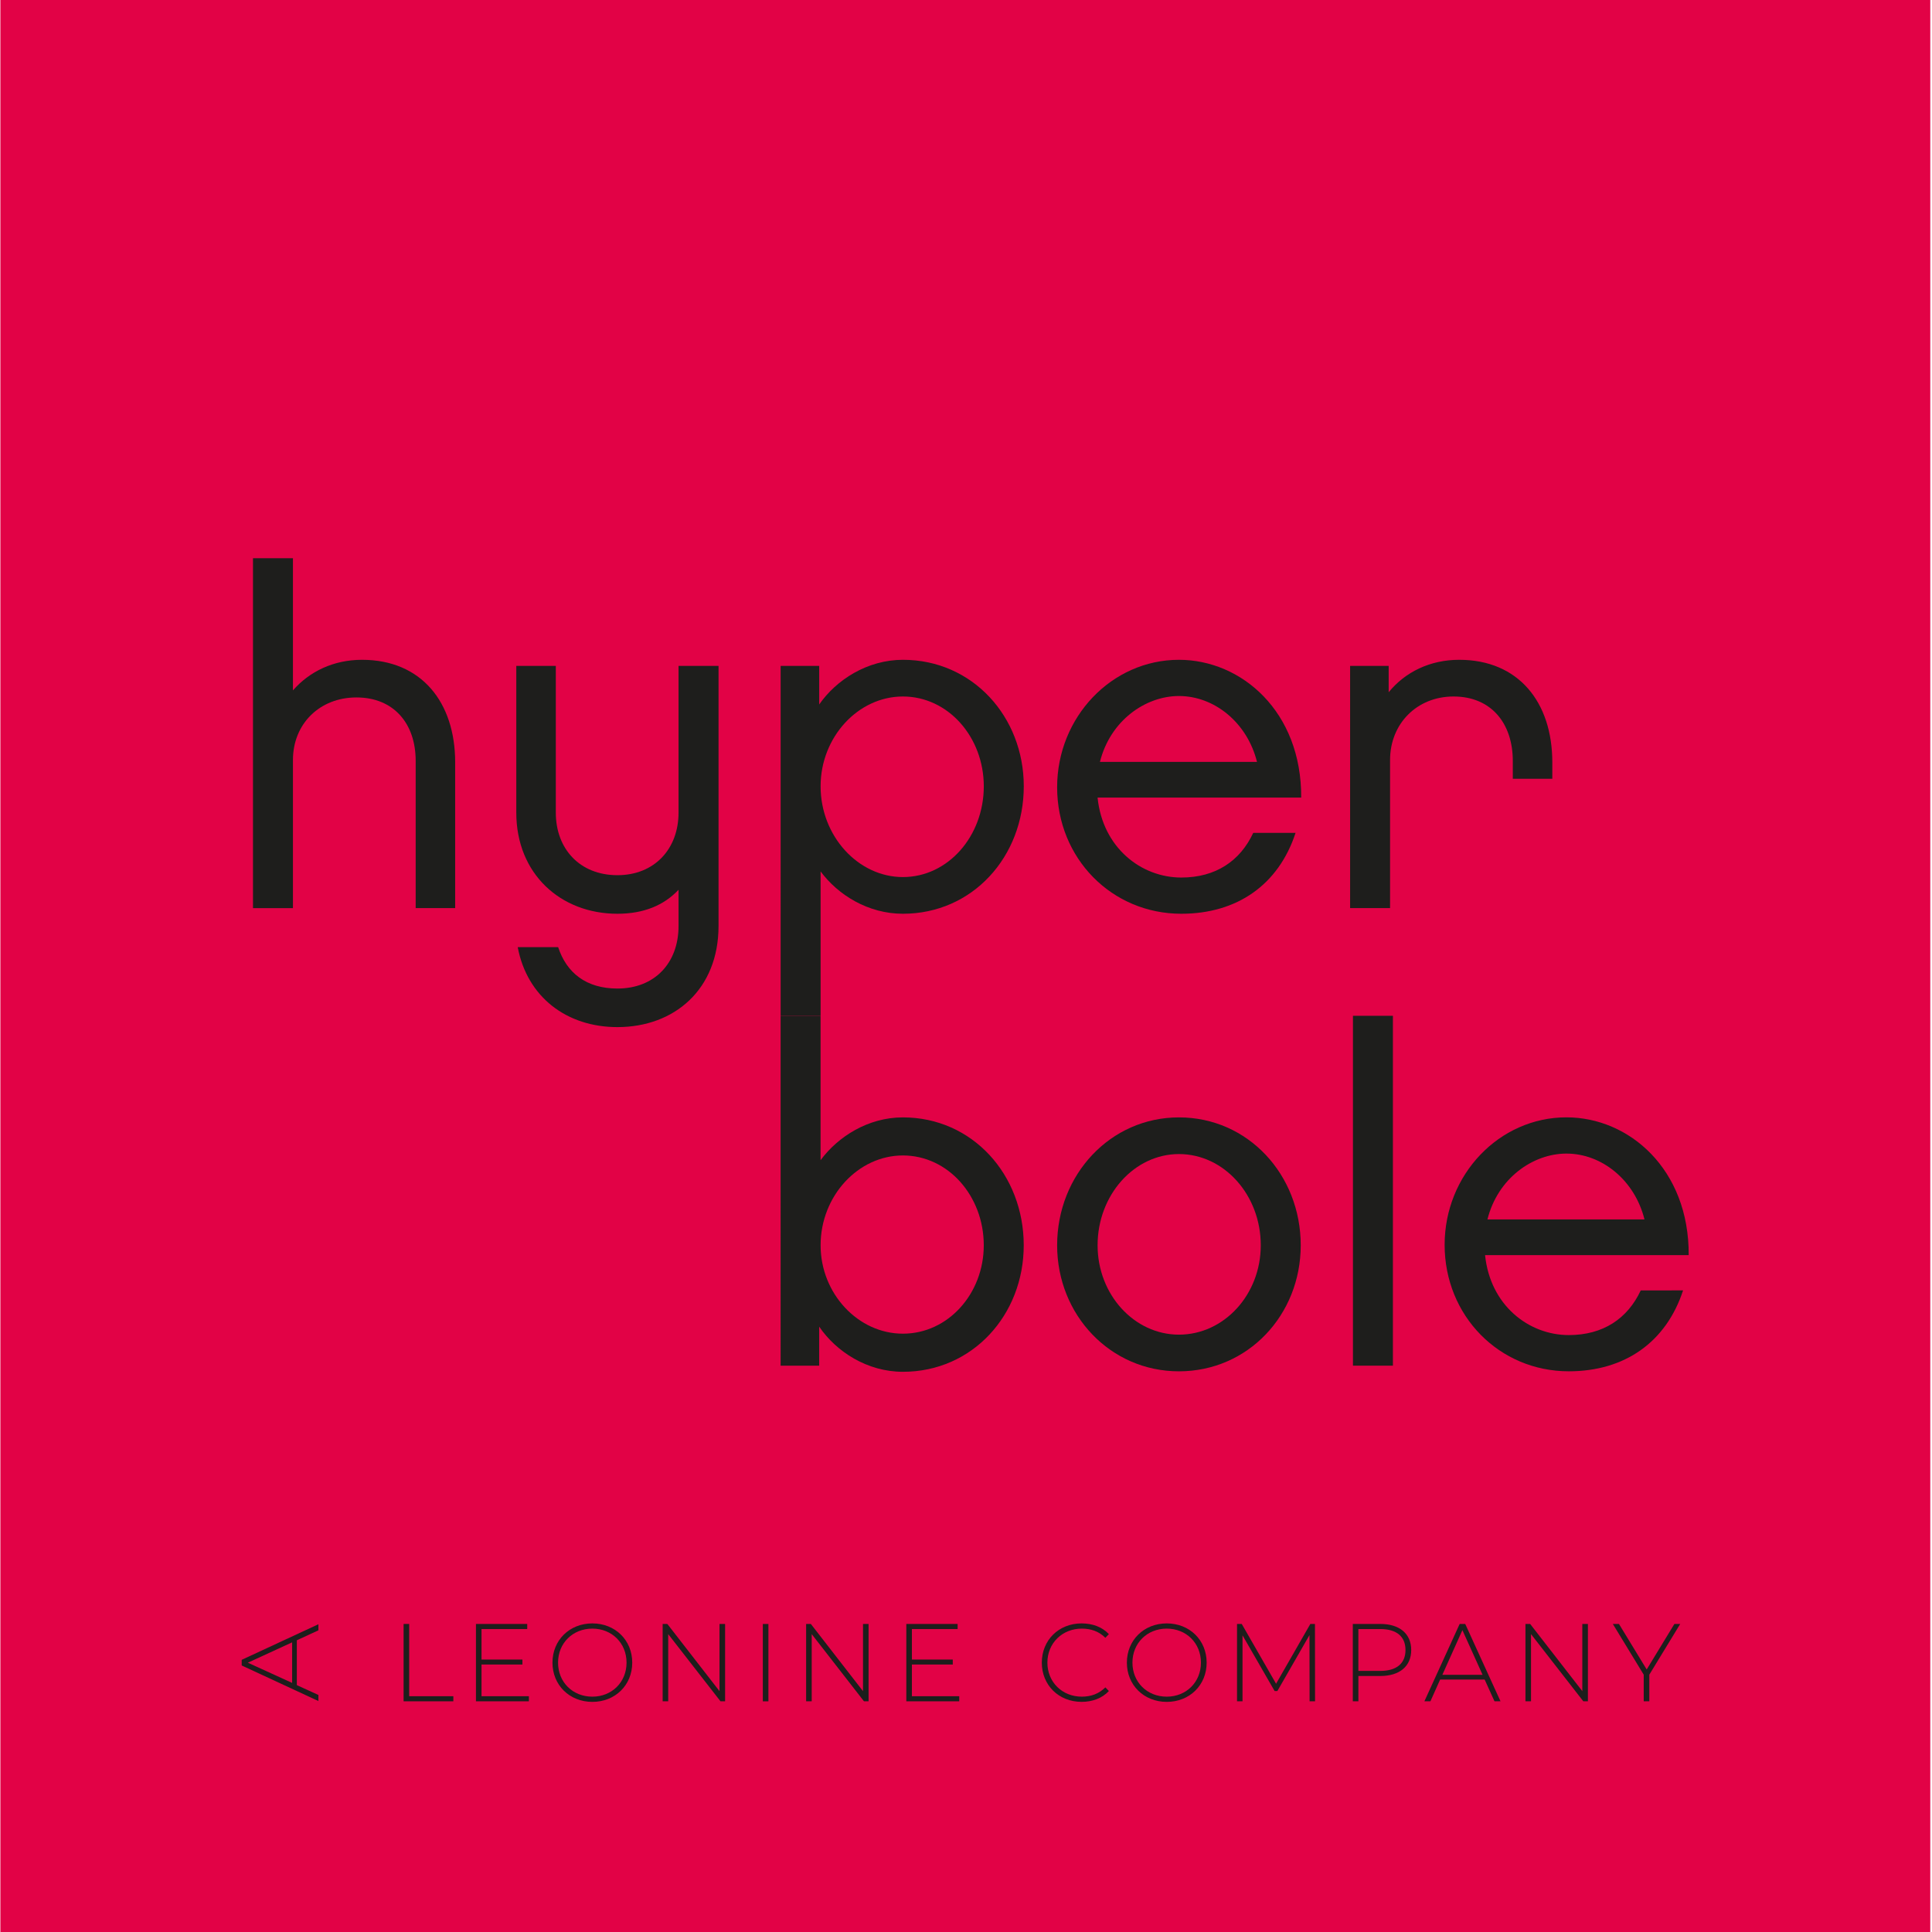 <?xml version="1.0" encoding="utf-8"?>
<svg version="1.1" id="Logo" xmlns="http://www.w3.org/2000/svg" xmlns:xlink="http://www.w3.org/1999/xlink" x="0px" y="0px"
	 viewBox="0 0 774 774" style="enable-background:new 0 0 774 774;" xml:space="preserve">
<rect x="0.15" y="-1.11" fill="#E20246" width="773.16" height="776.15"/>
<g>
	<g>
		<path fill="#1E1E1C" d="M182.36,363.81h-15.83v-58.97c0-15.07-8.86-25.43-23.74-25.43c-14.7,0-25.43,10.55-25.43,25.06v59.35h-16.01
			V223.64h16.01v52.94c6.59-7.54,16.2-12.25,27.69-12.25c23.74,0,37.3,16.96,37.3,41.07V363.81z"/>
		<path fill="#1E1E1C" d="M287.86,266.78v104.19c0,25.43-17.71,40.51-40.51,40.51c-20.35,0-36.17-12.06-39.94-32.03h16.2
			c3.39,10.36,11.3,16.58,23.74,16.58c14.88,0,24.49-10.17,24.49-25.06v-14.51c-5.84,6.22-13.94,9.61-24.49,9.61
			c-22.8,0-40.51-16.01-40.51-40.51v-58.78h15.83v58.78c0,14.51,9.61,25.06,24.68,25.06c14.88,0,24.49-10.55,24.49-25.06v-58.78
			H287.86z"/>
		<path fill="#1E1E1C" d="M361.72,366.07c-13.94,0-26-7.54-32.97-16.96v57.84h-16.01V266.78h15.45v15.45
			c6.78-9.8,19.22-17.9,33.54-17.9c27.88,0,48.42,22.8,48.42,50.68C410.13,343.27,389.6,366.07,361.72,366.07z M361.72,279.03
			c-17.9,0-32.97,16.2-32.97,35.98c0,19.97,15.07,36.36,32.97,36.36c18.09,0,32.41-16.39,32.41-36.36
			C394.12,295.23,379.8,279.03,361.72,279.03z"/>
		<path fill="#1E1E1C" d="M519.03,333.67c-6.78,20.72-23.36,32.4-45.78,32.4c-27.88,0-49.74-22.23-49.74-50.68
			c0-28.07,21.85-51.06,48.8-51.06c25.06,0,49.17,20.72,48.98,55.2h-81.58c2.07,20.16,17.52,32.03,33.54,32.03
			c13.75,0,23.55-6.59,28.83-17.9H519.03z M503.58,305.22c-3.96-15.83-17.14-26.38-31.27-26.38c-13.38,0-27.51,9.8-31.65,26.38
			H503.58z"/>
		<path fill="#1E1E1C" d="M621.89,312h-15.83v-7.16c0-15.07-8.67-25.81-23.74-25.81c-14.7,0-25.43,10.93-25.43,25.43v59.35h-16.01
			v-97.03h15.45v10.55c6.59-8.1,16.58-13,28.26-13c23.74,0,37.3,16.96,37.3,41.07V312z"/>
	</g>
	<g>
		<path fill="#1E1E1C" d="M361.72,549.57c-14.32,0-26.75-8.1-33.54-18.09v15.64h-15.45V406.95h16.01v57.84
			c6.97-9.42,19.03-17.14,32.97-17.14c27.88,0,48.42,22.98,48.42,51.24C410.14,526.77,389.6,549.57,361.72,549.57z M361.72,462.9
			c-17.9,0-32.97,16.2-32.97,35.98c0,19.41,15.07,35.42,32.97,35.42c18.09,0,32.4-16.01,32.4-35.42
			C394.12,479.11,379.8,462.9,361.72,462.9z"/>
		<path fill="#1E1E1C" d="M521.1,498.89c0,27.88-21.1,50.49-48.8,50.49c-27.51,0-48.79-22.61-48.79-50.49
			c0-28.26,21.29-51.24,48.79-51.24C500,447.64,521.1,470.63,521.1,498.89z M505.09,498.89c0-20.16-14.7-36.55-32.78-36.55
			c-17.9,0-32.59,16.39-32.59,36.55c0,19.78,14.7,35.8,32.59,35.8C490.39,534.68,505.09,518.67,505.09,498.89z"/>
		<path fill="#1E1E1C" d="M558.03,547.12h-16.01V406.95h16.01V547.12z"/>
		<path fill="#1E1E1C" d="M674.27,516.97c-6.78,20.72-23.36,32.4-45.78,32.4c-27.88,0-49.74-22.23-49.74-50.68
			c0-28.07,21.85-51.06,48.8-51.06c25.06,0,49.17,20.72,48.98,55.2h-81.58c2.07,20.16,17.52,32.03,33.54,32.03
			c13.75,0,23.55-6.59,28.83-17.9H674.27z M658.82,488.53c-3.96-15.83-17.14-26.38-31.27-26.38c-13.38,0-27.51,9.8-31.65,26.38
			H658.82z"/>
	</g>
</g>
<g>
	<g>
		<path fill="#1D1E1C" d="M99.29,666.11l17.74-8.15v16.25L99.29,666.11z M96.83,664.96v2.26l30.73,14.25v-2.43l-8.64-3.94v-17.97
			l8.64-3.99v-2.43L96.83,664.96z"/>
		<polygon fill="#1D1E1C" points="161.69,650.59 161.69,681.58 181.62,681.58 181.62,679.54 163.93,679.54 163.93,650.59"/>
		<polygon fill="#1D1E1C" points="190.68,650.59 190.68,681.58 211.88,681.58 211.88,679.54 192.91,679.54 192.91,666.84 
			209.29,666.84 209.29,664.85 192.91,664.85 192.91,652.63 211.22,652.63 211.22,650.59"/>
		<g>
			<path fill="#1D1E1C" d="M251.01,666.09c0-7.84-5.88-13.63-13.7-13.63c-7.86,0-13.74,5.8-13.74,13.63c0,7.83,5.88,13.63,13.74,13.63
				C245.12,679.72,251.01,673.92,251.01,666.09 M221.33,666.09c0-8.98,6.8-15.72,15.98-15.72c9.13,0,15.98,6.68,15.98,15.72
				c0,9.03-6.85,15.72-15.98,15.72C228.13,681.8,221.33,675.07,221.33,666.09"/>
		</g>
		<polygon fill="#1D1E1C" points="288.25,650.59 288.25,677.51 267.35,650.59 265.47,650.59 265.47,681.58 267.7,681.58 267.7,654.67 
			288.65,681.58 290.49,681.58 290.49,650.59"/>
		<rect x="305.6" y="650.6" fill="#1D1E1C" width="2.24" height="30.99"/>
		<polygon fill="#1D1E1C" points="345.74,650.59 345.74,677.51 324.84,650.59 322.95,650.59 322.95,681.58 325.19,681.58 
			325.19,654.67 346.13,681.58 347.97,681.58 347.97,650.59"/>
		<polygon fill="#1D1E1C" points="363.09,650.59 363.09,681.58 384.29,681.58 384.29,679.54 365.33,679.54 365.33,666.84 381.7,666.84 
			381.7,664.85 365.33,664.85 365.33,652.63 383.64,652.63 383.64,650.59"/>
		<g>
			<path fill="#1D1E1C" d="M417.37,666.09c0-9.03,6.8-15.72,15.94-15.72c4.35,0,8.25,1.42,10.93,4.3l-1.4,1.46
				c-2.63-2.61-5.84-3.67-9.44-3.67c-7.86,0-13.79,5.84-13.79,13.63c0,7.79,5.93,13.63,13.79,13.63c3.6,0,6.8-1.11,9.44-3.72
				l1.4,1.46c-2.68,2.88-6.58,4.34-10.93,4.34C424.17,681.8,417.37,675.12,417.37,666.09"/>
			<path fill="#1D1E1C" d="M481.12,666.09c0-7.84-5.88-13.63-13.7-13.63c-7.86,0-13.74,5.8-13.74,13.63c0,7.83,5.88,13.63,13.74,13.63
				C475.24,679.72,481.12,673.92,481.12,666.09 M451.45,666.09c0-8.98,6.8-15.72,15.98-15.72c9.13,0,15.98,6.68,15.98,15.72
				c0,9.03-6.85,15.72-15.98,15.72C458.25,681.8,451.45,675.07,451.45,666.09"/>
		</g>
		<polygon fill="#1D1E1C" points="524.95,650.59 511.22,674.54 497.47,650.59 495.58,650.59 495.58,681.58 497.78,681.58 
			497.78,655.15 510.64,677.46 511.74,677.46 524.6,655.06 524.65,681.58 526.84,681.58 526.8,650.59"/>
		<g>
			<path fill="#1D1E1C" d="M563.07,661.04c0-5.36-3.51-8.41-10.1-8.41h-8.78v16.77h8.78C559.56,669.41,563.07,666.35,563.07,661.04
				 M565.36,661.04c0,6.51-4.65,10.4-12.38,10.4h-8.78v10.14h-2.24v-30.99h11.02C560.7,650.59,565.36,654.49,565.36,661.04"/>
		</g>
		<path fill="#1D1E1C" d="M585.87,653.07l8.08,17.89h-16.11L585.87,653.07z M584.77,650.59l-14.13,30.99h2.41l3.9-8.72h17.83l3.95,8.72
			h2.41l-14.14-30.99H584.77z"/>
		<polygon fill="#1D1E1C" points="633.91,650.59 633.91,677.51 613.01,650.59 611.13,650.59 611.13,681.58 613.36,681.58 
			613.36,654.67 634.31,681.58 636.15,681.58 636.15,650.59"/>
		<polygon fill="#1D1E1C" points="670.8,650.59 659.7,668.83 648.59,650.59 646.13,650.59 658.51,670.91 658.51,681.58 660.75,681.58 
			660.75,670.91 673.13,650.59"/>
	</g>
</g>
</svg>
